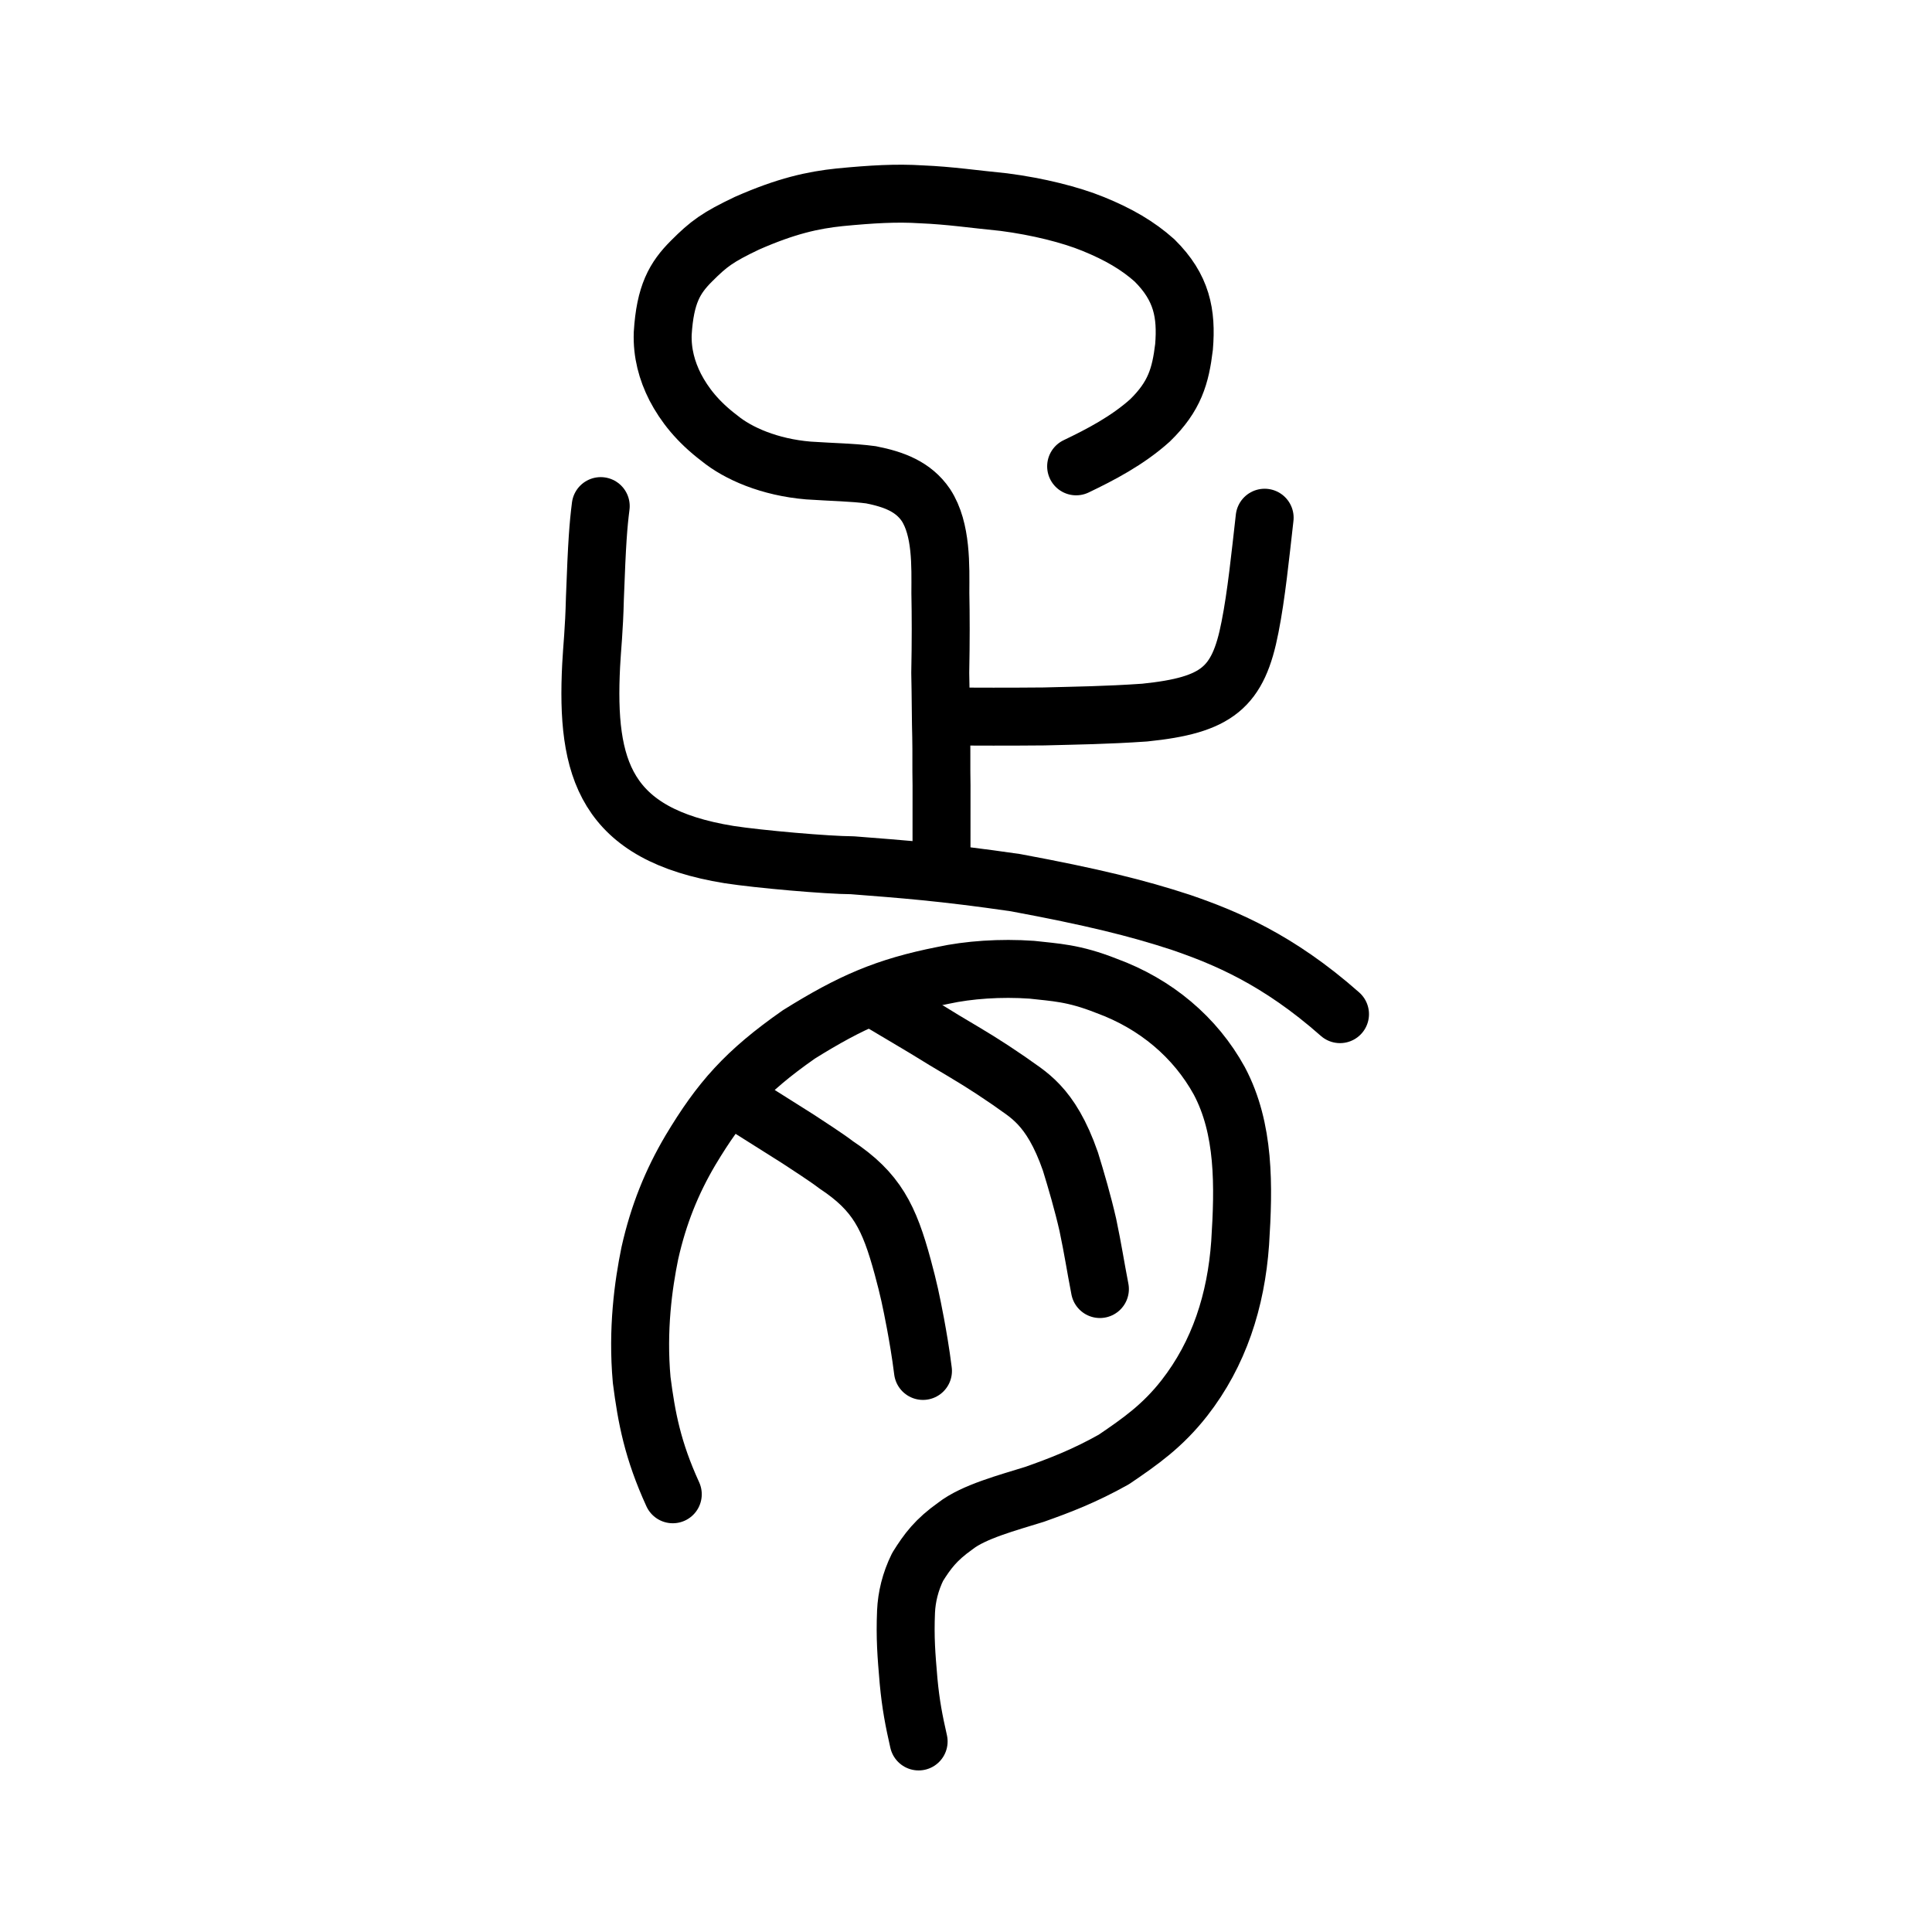 <?xml version="1.0" encoding="UTF-8" standalone="no"?>
<!-- Created with Inkscape (http://www.inkscape.org/) -->

<svg
   xmlns:dc="http://purl.org/dc/elements/1.1/"
   xmlns:cc="http://creativecommons.org/ns#"
   xmlns:rdf="http://www.w3.org/1999/02/22-rdf-syntax-ns#"
   xmlns:svg="http://www.w3.org/2000/svg"
   xmlns="http://www.w3.org/2000/svg"
   xmlns:sodipodi="http://sodipodi.sourceforge.net/DTD/sodipodi-0.dtd"
   xmlns:inkscape="http://www.inkscape.org/namespaces/inkscape"
   width="200px"
   height="200px"
   viewBox="0 0 200 200"
   version="1.1"
   id="SVGRoot"
   inkscape:version="0.92.3 (2405546, 2018-03-11)"
   sodipodi:docname="80e5ss.svg">
  <sodipodi:namedview
     id="base"
     pagecolor="#ffffff"
     bordercolor="#666666"
     borderopacity="1.0"
     inkscape:pageopacity="0.0"
     inkscape:pageshadow="2"
     inkscape:zoom="2.348724"
     inkscape:cx="104.1182"
     inkscape:cy="87.852203"
     inkscape:document-units="px"
     inkscape:current-layer="layer1"
     showgrid="true"
     inkscape:window-width="1047"
     inkscape:window-height="822"
     inkscape:window-x="591"
     inkscape:window-y="210"
     inkscape:window-maximized="0"
     inkscape:snap-global="false">
    <inkscape:grid
       type="xygrid"
       id="grid4562" />
  </sodipodi:namedview>
  <defs
     id="defs4546">
    <pattern
       y="0"
       x="0"
       height="6"
       width="6"
       patternUnits="userSpaceOnUse"
       id="EMFhbasepattern" />
  </defs>
  <g
     id="layer1"
     inkscape:groupmode="layer"
     inkscape:label="レイヤー 1">
    <path
       style="opacity:1;vector-effect:none;fill:none;fill-opacity:1;stroke:#000000;stroke-width:6;stroke-linecap:round;stroke-linejoin:round;stroke-miterlimit:4;stroke-dasharray:none;stroke-dashoffset:0;stroke-opacity:1"
       d="m 69.646,154.687 c -2.082,-4.556 -2.713,-7.904 -3.219,-11.832 -0.469,-5.227 0.17,-9.837 0.843,-13.121 0.901,-4.021 2.285,-7.407 4.194,-10.646 3.08,-5.145 5.684,-8.126 11.237,-12.007 5.402,-3.367 8.966,-4.93 14.919,-6.109 2.635,-0.577 5.966,-0.813 9.201,-0.584 2.391,0.277 4.301,0.309 7.728,1.669 5.089,1.858 9.195,5.318 11.676,9.838 2.625,4.95 2.539,10.815 2.155,16.783 -0.425,5.968 -2.18,11.444 -5.777,16.051 -2.246,2.865 -4.506,4.46 -7.297,6.353 -3.114,1.747 -5.642,2.699 -8.194,3.606 -2.784,0.869 -6.317,1.799 -8.206,3.277 -2.025,1.434 -2.897,2.616 -3.91,4.236 -0.762,1.54 -1.137,3.128 -1.204,4.631 -0.112,2.725 0.028,4.447 0.264,7.204 0.229,2.435 0.552,4.091 1.04,6.238"
       id="path7385"
       inkscape:connector-curvature="0"
       sodipodi:nodetypes="cccccccccccccccccc" />
    <path
       style="opacity:1;vector-effect:none;fill:none;fill-opacity:1;stroke:#000000;stroke-width:6;stroke-linecap:round;stroke-linejoin:round;stroke-miterlimit:4;stroke-dasharray:none;stroke-dashoffset:0;stroke-opacity:1"
       d="m 91.04,103.658 c 2.792,1.669 4.43,2.608 6.741,4.045 3.041,1.808 4.085,2.417 6.643,4.168 1.866,1.389 4.318,2.411 6.387,8.37 0.595,1.927 1.285,4.29 1.802,6.557 0.558,2.658 0.765,4.149 1.249,6.643"
       id="path823"
       inkscape:connector-curvature="0"
       sodipodi:nodetypes="cccccc" />
    <path
       style="opacity:1;vector-effect:none;fill:none;fill-opacity:1;stroke:#000000;stroke-width:6;stroke-linecap:round;stroke-linejoin:round;stroke-miterlimit:4;stroke-dasharray:none;stroke-dashoffset:0;stroke-opacity:1"
       d="m 75.492,113.416 c 2.607,1.632 4.351,2.749 7.162,4.515 1.054,0.701 2.9,1.878 3.916,2.66 4.196,2.778 5.487,5.433 6.885,10.589 0.618,2.295 0.84,3.34 1.322,5.87 0.219,1.197 0.53,2.937 0.769,4.869"
       id="path823-4"
       inkscape:connector-curvature="0"
       sodipodi:nodetypes="cccccc" />
    <path
       style="opacity:1;vector-effect:none;fill:none;fill-opacity:1;stroke:#000000;stroke-width:6;stroke-linecap:round;stroke-linejoin:miter;stroke-miterlimit:4;stroke-dasharray:none;stroke-dashoffset:0;stroke-opacity:1"
       d="m 97.464,88.715 c 0,-3.393 0.003,-4.89 0.003,-7.392 -0.038,-2.062 0.004,-3.354 -0.032,-5.028 -0.044,-1.336 -0.053,-4.636 -0.101,-6.644 0.066,-3.275 0.057,-5.995 0.012,-8.267 0.009,-2.788 0.145,-6.586 -1.495,-9.101 -1.297,-1.907 -3.304,-2.659 -5.68,-3.132 -1.964,-0.258 -3.822,-0.267 -6.486,-0.445 -4.028,-0.337 -7.283,-1.762 -9.221,-3.351 -2.268,-1.722 -3.622,-3.477 -4.566,-5.277 -0.869,-1.714 -1.363,-3.539 -1.294,-5.56 0.251,-4.052 1.24,-5.757 2.986,-7.499 1.791,-1.795 2.699,-2.464 5.731,-3.91 4.096,-1.804 6.84,-2.395 9.598,-2.686 3.357,-0.323 5.886,-0.469 8.449,-0.307 2.989,0.124 5.439,0.502 8.562,0.807 3.545,0.46 6.889,1.305 9.234,2.26 2.642,1.076 4.633,2.242 6.35,3.775 2.838,2.81 3.336,5.503 3.056,8.951 -0.364,3.008 -0.963,5.118 -3.523,7.612 -2.335,2.098 -5.142,3.556 -7.646,4.754"
       id="path6087"
       inkscape:connector-curvature="0"
       sodipodi:nodetypes="ccccccccccccccccccccc" />
    <path
       style="opacity:1;vector-effect:none;fill:none;fill-opacity:1;stroke:#000000;stroke-width:6;stroke-linecap:round;stroke-linejoin:round;stroke-miterlimit:4;stroke-dasharray:none;stroke-dashoffset:0;stroke-opacity:1"
       d="m 97.541,74.16 c 3.502,0.035 7.124,0.036 10.529,0.005 3.412,-0.092 6.405,-0.122 10.418,-0.397 7.521,-0.768 9.7,-2.57 10.916,-8.869 0.648,-3.253 1.067,-7.398 1.512,-11.305"
       id="path6146"
       inkscape:connector-curvature="0"
       sodipodi:nodetypes="ccccc" />
    <path
       style="opacity:1;vector-effect:none;fill:none;fill-opacity:1;stroke:#000000;stroke-width:6;stroke-linecap:round;stroke-linejoin:round;stroke-miterlimit:4;stroke-dasharray:none;stroke-dashoffset:0;stroke-opacity:1"
       d="m 138.717,104.984 c -6.449,-5.698 -11.917,-7.936 -16.457,-9.497 -4.54,-1.489 -9.196,-2.636 -17.133,-4.113 -7.602,-1.107 -11.782,-1.403 -16.894,-1.803 -2.535,-0.006 -9.657,-0.625 -12.763,-1.106 -12.864,-2.085 -14.816,-8.879 -14.274,-19.583 0.091,-1.832 0.31,-3.615 0.388,-6.946 0.216,-5.876 0.353,-7.558 0.603,-9.544"
       id="path6146-5"
       inkscape:connector-curvature="0"
       sodipodi:nodetypes="cccccccc" />
  </g>
</svg>
